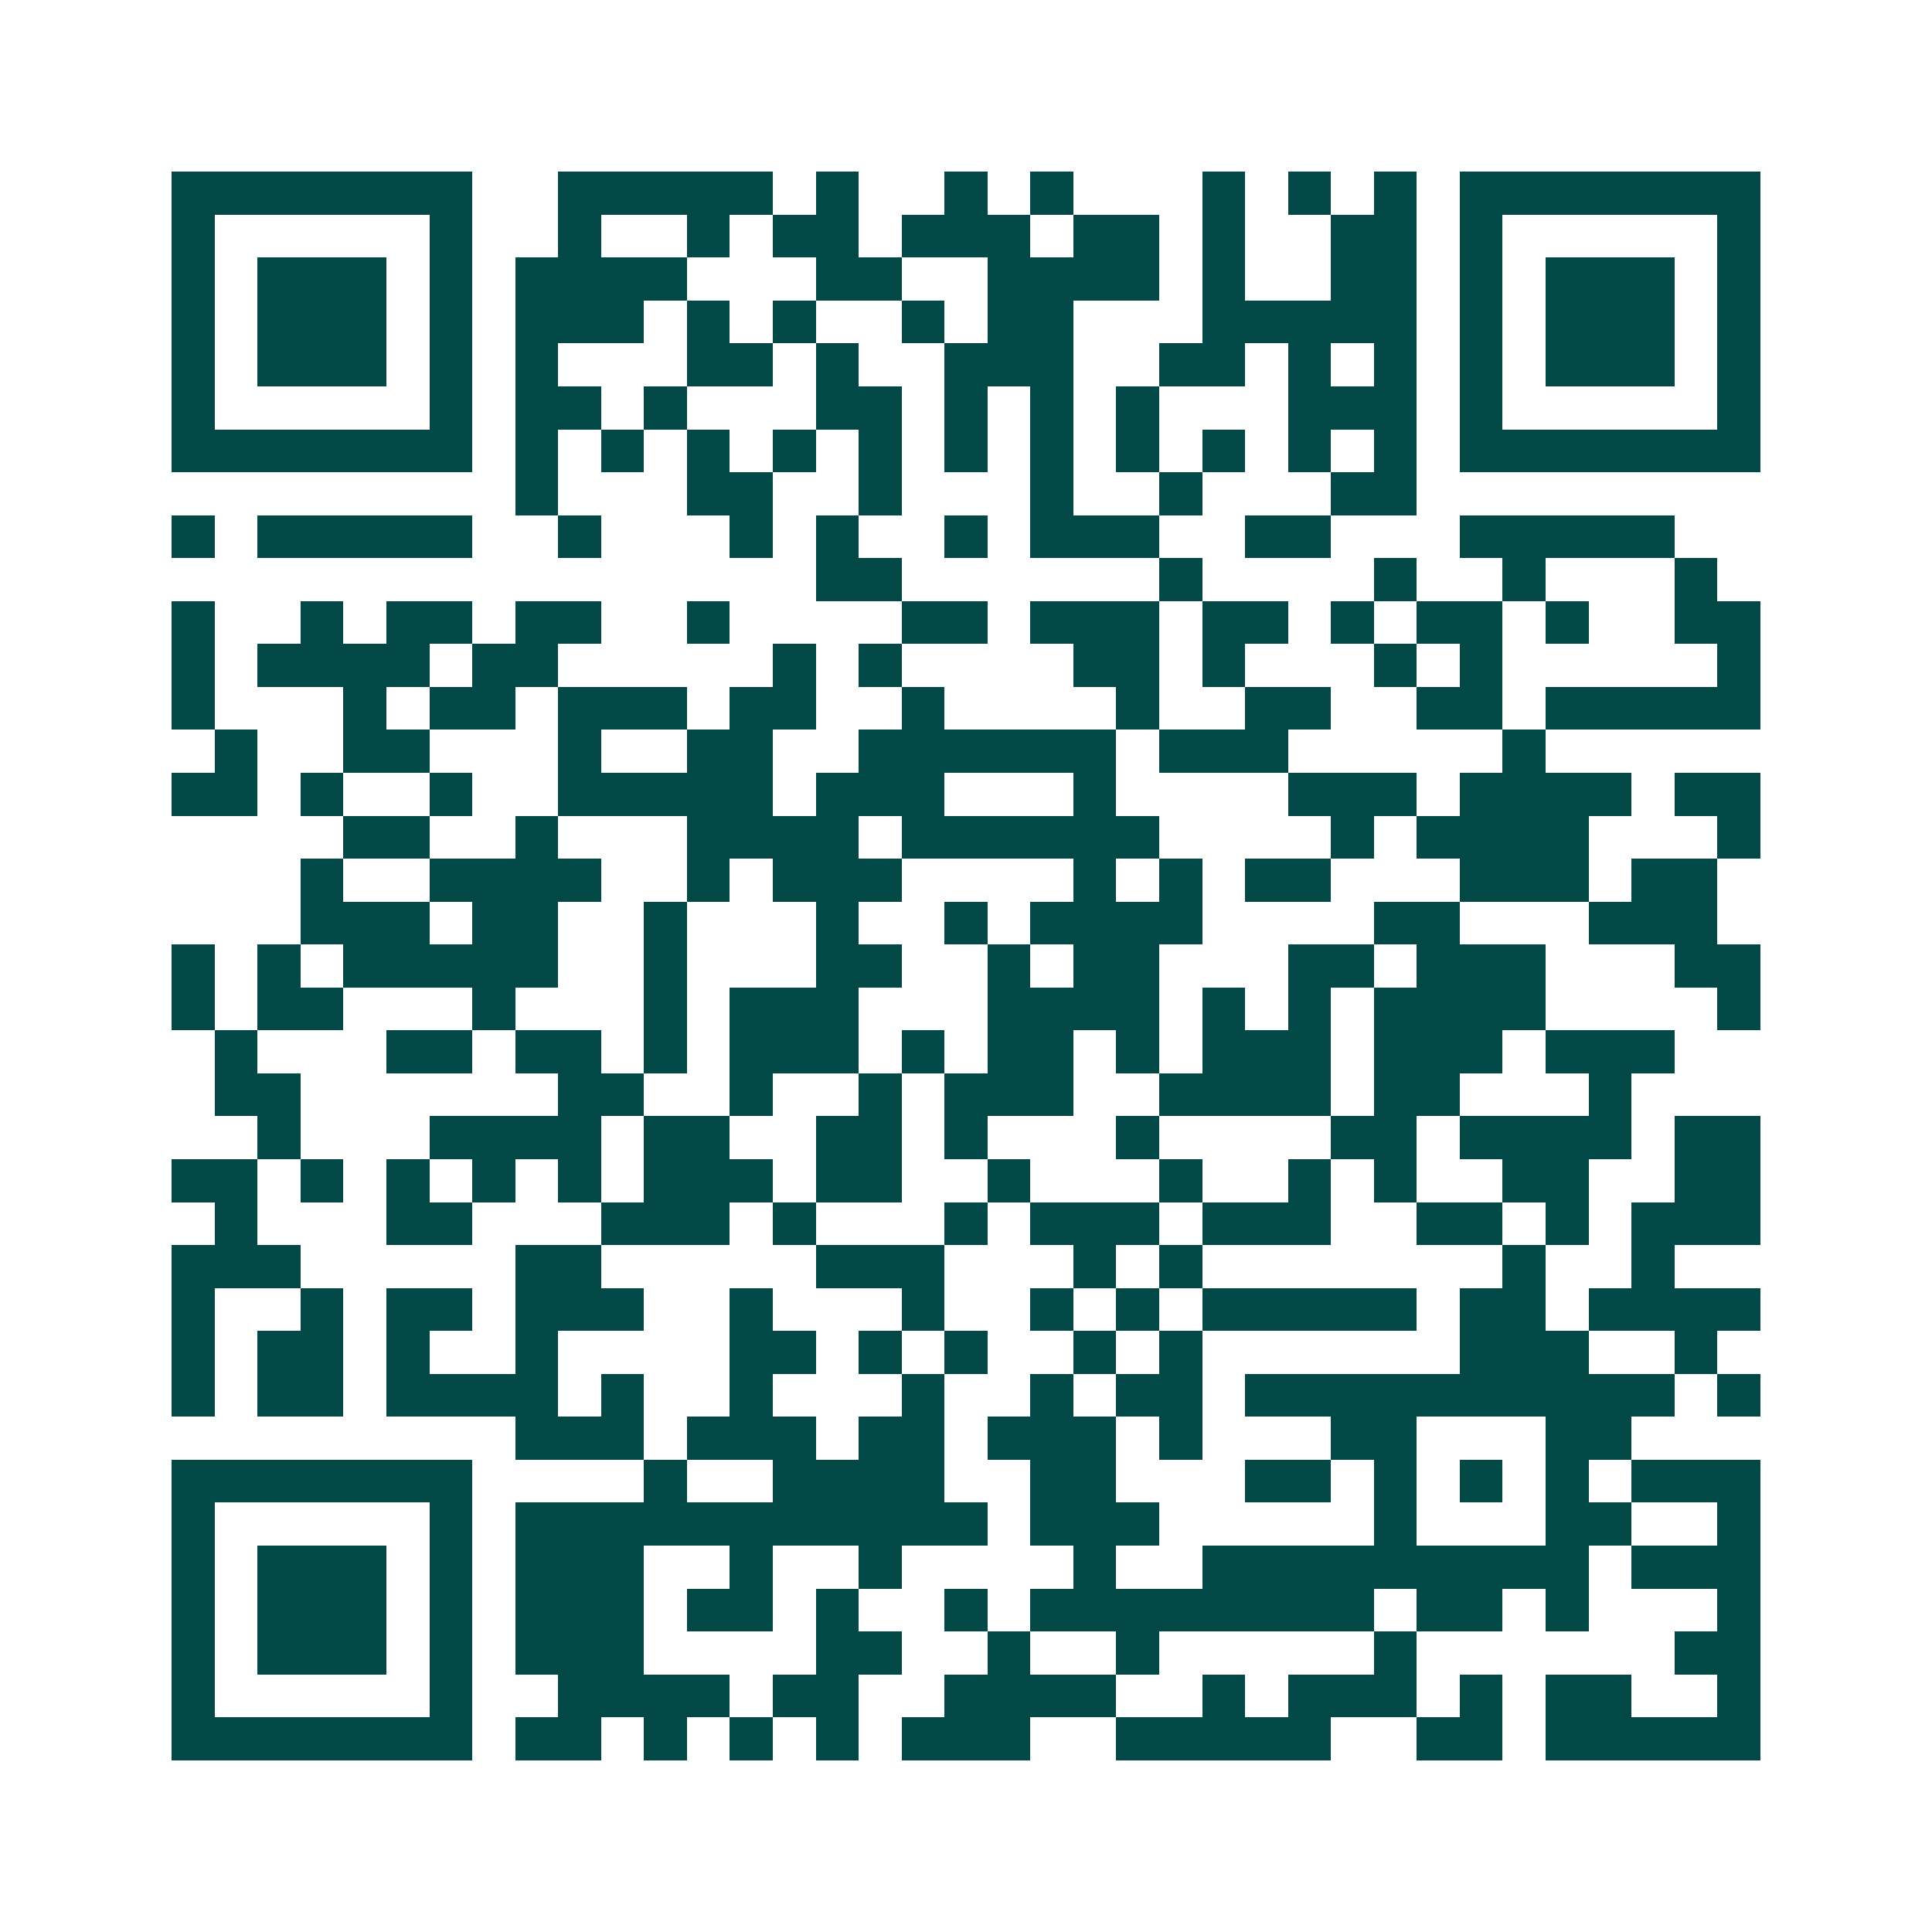 <svg xmlns="http://www.w3.org/2000/svg" width="200" height="200" viewBox="0 0 45 45" shape-rendering="crispEdges"><path fill="#ffffff" d="M0 0h45v45H0z"/><path stroke="#014847" d="M4 4.5h7m2 0h5m1 0h1m2 0h1m1 0h1m3 0h1m1 0h1m1 0h1m1 0h7M4 5.5h1m5 0h1m2 0h1m2 0h1m1 0h2m1 0h3m1 0h2m1 0h1m2 0h2m1 0h1m5 0h1M4 6.5h1m1 0h3m1 0h1m1 0h4m3 0h2m2 0h4m1 0h1m2 0h2m1 0h1m1 0h3m1 0h1M4 7.5h1m1 0h3m1 0h1m1 0h3m1 0h1m1 0h1m2 0h1m1 0h2m3 0h5m1 0h1m1 0h3m1 0h1M4 8.5h1m1 0h3m1 0h1m1 0h1m3 0h2m1 0h1m2 0h3m2 0h2m1 0h1m1 0h1m1 0h1m1 0h3m1 0h1M4 9.5h1m5 0h1m1 0h2m1 0h1m3 0h2m1 0h1m1 0h1m1 0h1m3 0h3m1 0h1m5 0h1M4 10.5h7m1 0h1m1 0h1m1 0h1m1 0h1m1 0h1m1 0h1m1 0h1m1 0h1m1 0h1m1 0h1m1 0h1m1 0h7M12 11.5h1m3 0h2m2 0h1m3 0h1m2 0h1m3 0h2M4 12.5h1m1 0h5m2 0h1m3 0h1m1 0h1m2 0h1m1 0h3m2 0h2m3 0h5M19 13.5h2m6 0h1m4 0h1m2 0h1m3 0h1M4 14.5h1m2 0h1m1 0h2m1 0h2m2 0h1m4 0h2m1 0h3m1 0h2m1 0h1m1 0h2m1 0h1m2 0h2M4 15.5h1m1 0h4m1 0h2m5 0h1m1 0h1m4 0h2m1 0h1m3 0h1m1 0h1m5 0h1M4 16.5h1m3 0h1m1 0h2m1 0h3m1 0h2m2 0h1m4 0h1m2 0h2m2 0h2m1 0h5M5 17.5h1m2 0h2m3 0h1m2 0h2m2 0h6m1 0h3m5 0h1M4 18.5h2m1 0h1m2 0h1m2 0h5m1 0h3m3 0h1m4 0h3m1 0h4m1 0h2M8 19.5h2m2 0h1m3 0h4m1 0h6m4 0h1m1 0h4m3 0h1M7 20.5h1m2 0h4m2 0h1m1 0h3m4 0h1m1 0h1m1 0h2m3 0h3m1 0h2M7 21.5h3m1 0h2m2 0h1m3 0h1m2 0h1m1 0h4m4 0h2m3 0h3M4 22.5h1m1 0h1m1 0h5m2 0h1m3 0h2m2 0h1m1 0h2m3 0h2m1 0h3m3 0h2M4 23.5h1m1 0h2m3 0h1m3 0h1m1 0h3m3 0h4m1 0h1m1 0h1m1 0h4m4 0h1M5 24.5h1m3 0h2m1 0h2m1 0h1m1 0h3m1 0h1m1 0h2m1 0h1m1 0h3m1 0h3m1 0h3M5 25.5h2m6 0h2m2 0h1m2 0h1m1 0h3m2 0h4m1 0h2m3 0h1M6 26.5h1m3 0h4m1 0h2m2 0h2m1 0h1m3 0h1m4 0h2m1 0h4m1 0h2M4 27.5h2m1 0h1m1 0h1m1 0h1m1 0h1m1 0h3m1 0h2m2 0h1m3 0h1m2 0h1m1 0h1m2 0h2m2 0h2M5 28.5h1m3 0h2m3 0h3m1 0h1m3 0h1m1 0h3m1 0h3m2 0h2m1 0h1m1 0h3M4 29.5h3m5 0h2m5 0h3m3 0h1m1 0h1m7 0h1m2 0h1M4 30.5h1m2 0h1m1 0h2m1 0h3m2 0h1m3 0h1m2 0h1m1 0h1m1 0h5m1 0h2m1 0h4M4 31.5h1m1 0h2m1 0h1m2 0h1m4 0h2m1 0h1m1 0h1m2 0h1m1 0h1m6 0h3m2 0h1M4 32.5h1m1 0h2m1 0h4m1 0h1m2 0h1m3 0h1m2 0h1m1 0h2m1 0h10m1 0h1M12 33.5h3m1 0h3m1 0h2m1 0h3m1 0h1m3 0h2m3 0h2M4 34.5h7m4 0h1m2 0h4m2 0h2m3 0h2m1 0h1m1 0h1m1 0h1m1 0h3M4 35.5h1m5 0h1m1 0h11m1 0h3m5 0h1m3 0h2m2 0h1M4 36.5h1m1 0h3m1 0h1m1 0h3m2 0h1m2 0h1m4 0h1m2 0h9m1 0h3M4 37.5h1m1 0h3m1 0h1m1 0h3m1 0h2m1 0h1m2 0h1m1 0h8m1 0h2m1 0h1m3 0h1M4 38.5h1m1 0h3m1 0h1m1 0h3m4 0h2m2 0h1m2 0h1m5 0h1m6 0h2M4 39.5h1m5 0h1m2 0h4m1 0h2m2 0h4m2 0h1m1 0h3m1 0h1m1 0h2m2 0h1M4 40.5h7m1 0h2m1 0h1m1 0h1m1 0h1m1 0h3m2 0h5m2 0h2m1 0h5"/></svg>
